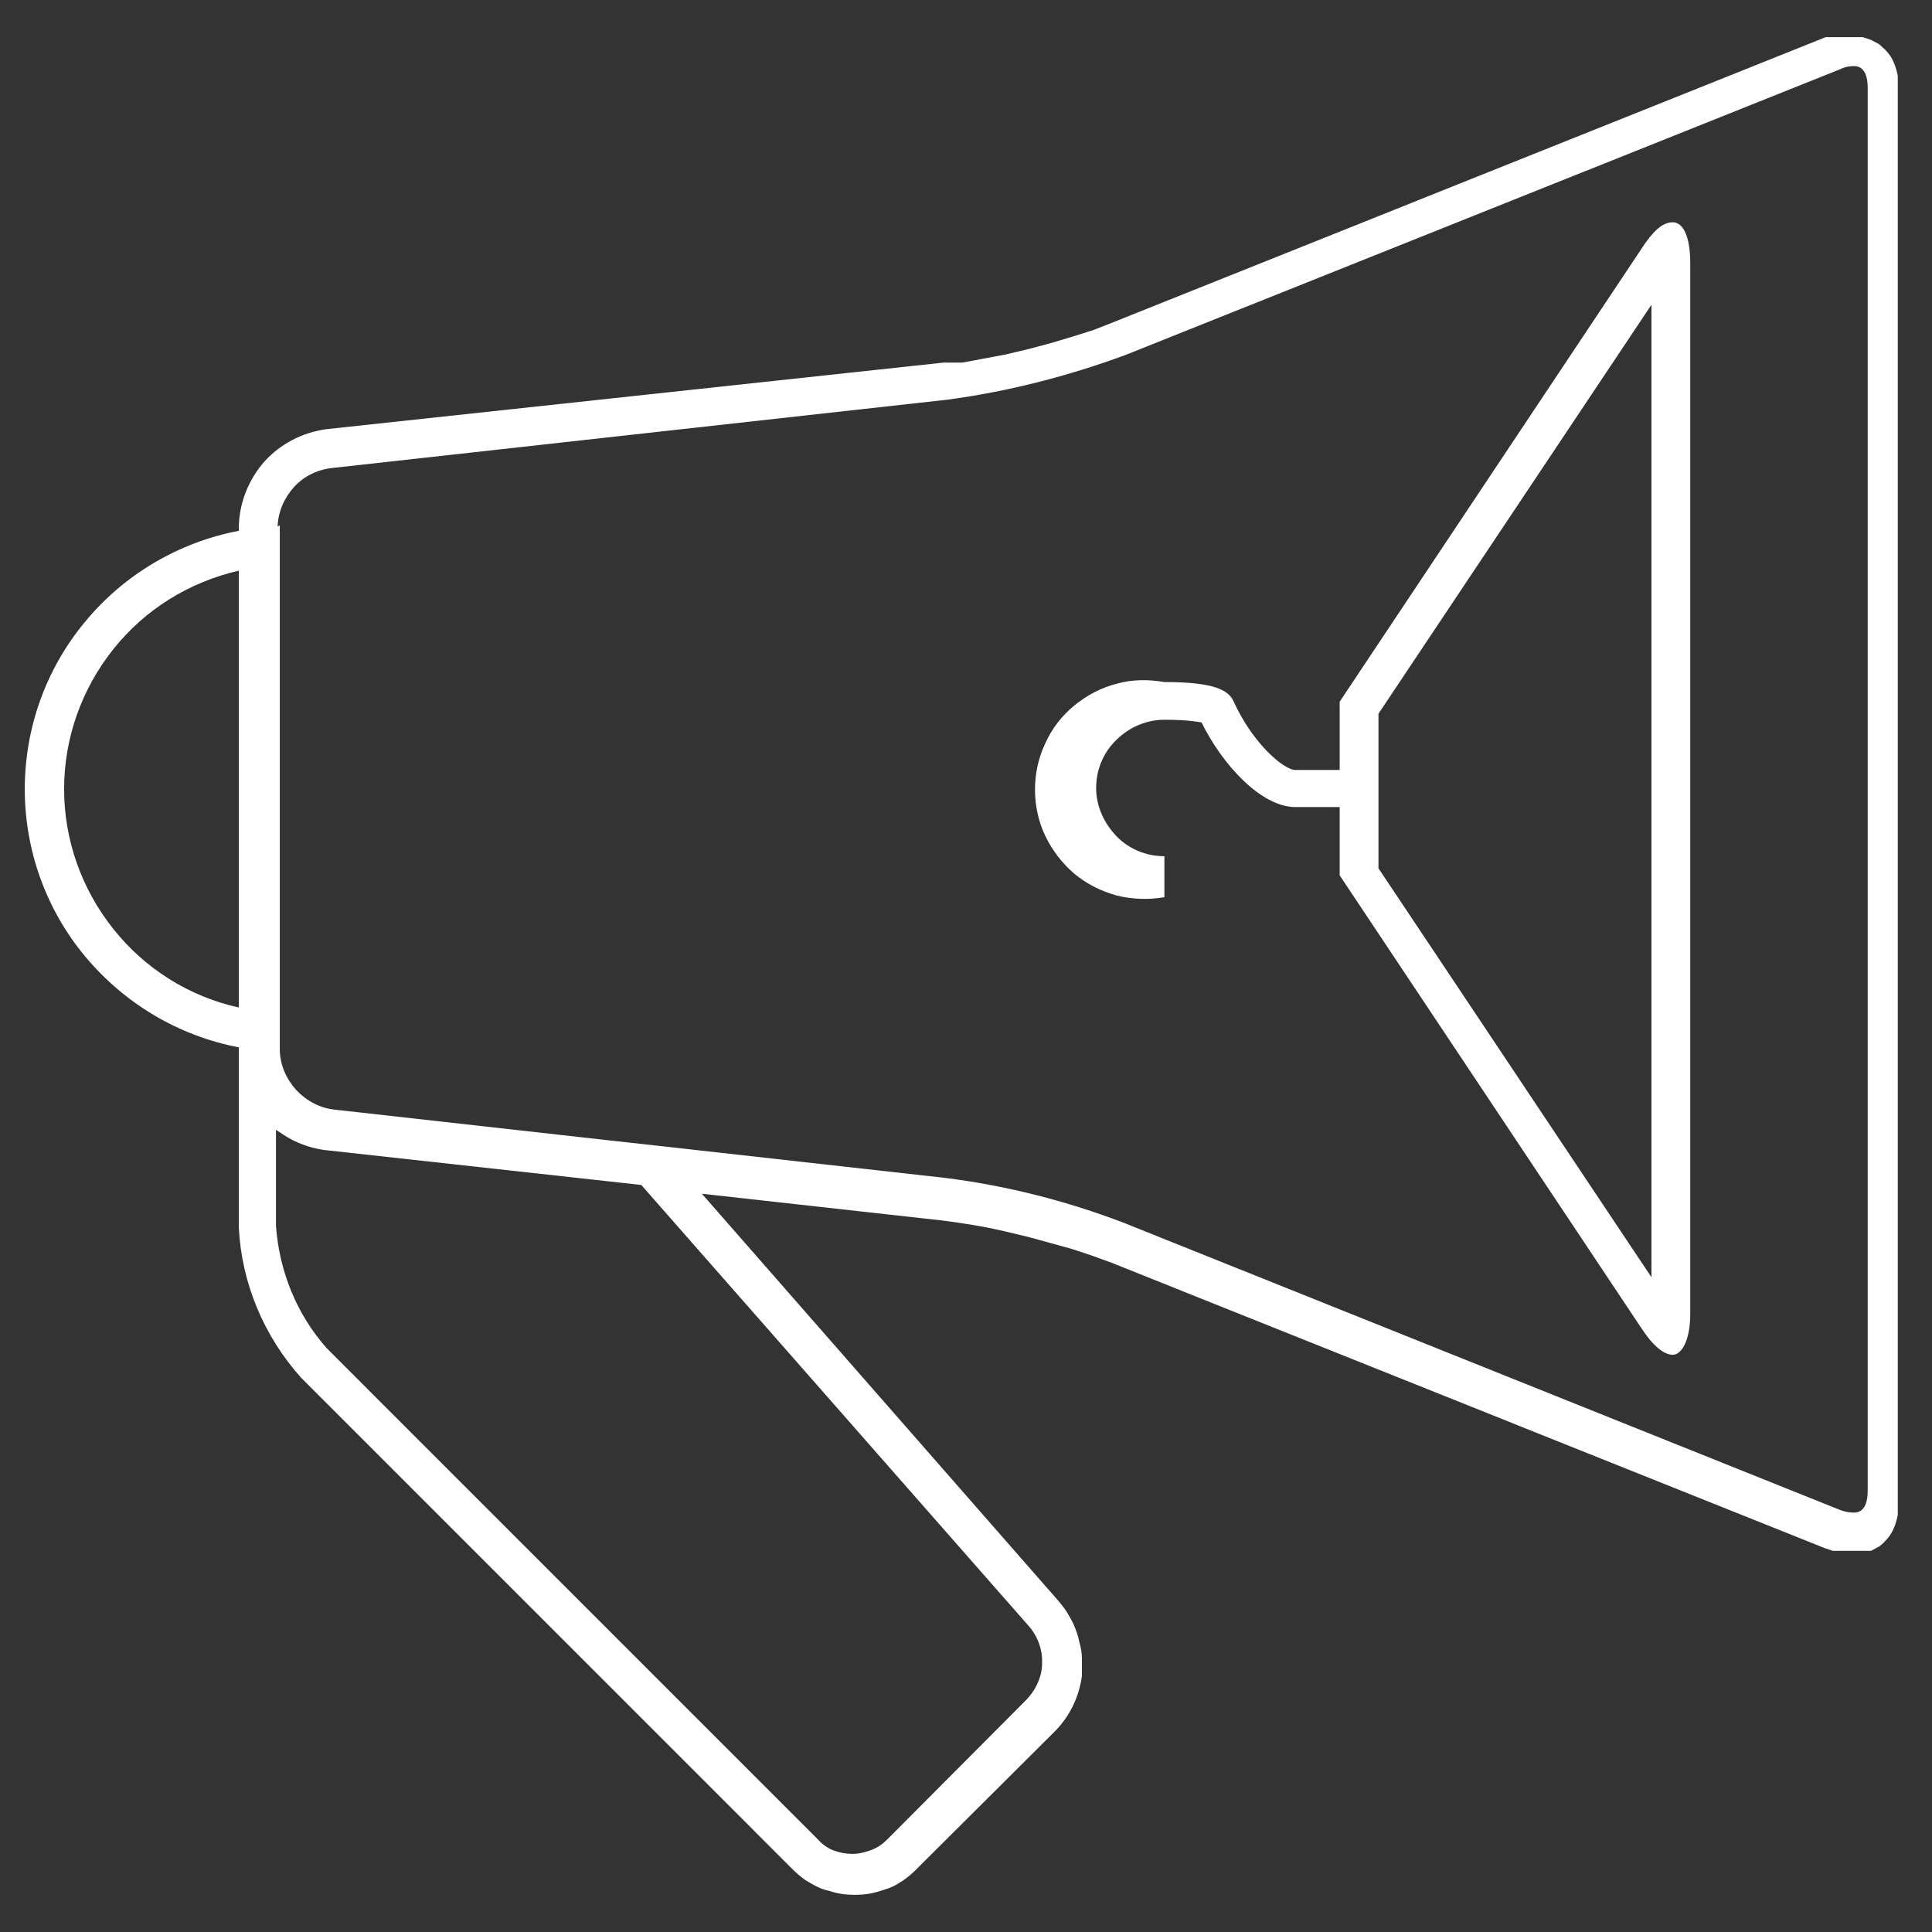 <svg width="39" height="39" viewBox="0 0 39 39" fill="#FFF" xmlns="http://www.w3.org/2000/svg">
<rect x="0" y="0" width="39" height="39" fill="#333333" stroke="none"/>
<g id="Group 40575">
<path id="Vector" d="M4.821 21.153V24.78C4.876 25.904 5.328 26.974 6.078 27.811L15.998 37.732C16.086 37.82 16.175 37.897 16.274 37.963L16.428 38.052C16.527 38.107 16.638 38.151 16.748 38.173C16.913 38.228 17.078 38.25 17.255 38.25C17.431 38.25 17.597 38.228 17.762 38.173C17.872 38.14 17.982 38.107 18.082 38.052L18.225 37.963C18.324 37.897 18.412 37.82 18.5 37.732L21.311 34.932C21.598 34.635 21.785 34.249 21.84 33.83V33.477C21.84 33.367 21.818 33.246 21.785 33.135C21.763 33.014 21.719 32.904 21.675 32.794C21.62 32.683 21.565 32.584 21.499 32.485L21.388 32.342L14.168 24.097L19.018 24.637C19.448 24.692 19.867 24.758 20.286 24.857L20.749 24.967L21.433 25.155C21.653 25.21 21.862 25.287 22.061 25.353L22.425 25.485L36.832 31.25L36.997 31.306H37.769L37.934 31.217C37.934 31.217 38.022 31.151 38.055 31.107C38.099 31.063 38.143 31.008 38.176 30.953C38.209 30.898 38.231 30.843 38.254 30.788C38.276 30.721 38.298 30.644 38.309 30.578V30.523C38.309 30.446 38.309 30.358 38.309 30.28V1.775C38.309 1.698 38.309 1.61 38.309 1.533C38.298 1.466 38.276 1.389 38.254 1.323C38.231 1.268 38.209 1.213 38.176 1.158C38.143 1.103 38.099 1.048 38.055 1.004L37.934 0.893L37.769 0.805L37.603 0.75H36.854L22.447 6.515L22.083 6.658L21.664 6.791L21.223 6.923L20.771 7.044L20.308 7.154L19.426 7.32H19.041L6.585 8.664C6.1 8.731 5.659 8.962 5.339 9.315C5.019 9.679 4.832 10.142 4.821 10.627V10.715C3.608 10.946 2.506 11.597 1.724 12.544C0.93 13.492 0.5 14.694 0.5 15.929C0.5 17.163 0.93 18.365 1.724 19.313C2.517 20.261 3.608 20.911 4.821 21.142V21.153ZM20.76 32.816C20.948 33.025 21.047 33.301 21.036 33.576C21.036 33.852 20.903 34.127 20.705 34.326L17.905 37.137C17.817 37.225 17.707 37.302 17.585 37.346C17.464 37.39 17.343 37.423 17.211 37.423C17.078 37.423 16.957 37.401 16.836 37.357C16.715 37.313 16.605 37.236 16.516 37.137L6.596 27.216C5.989 26.533 5.637 25.662 5.571 24.747V22.807C5.67 22.873 5.769 22.939 5.868 22.994C6.078 23.105 6.309 23.182 6.552 23.215L12.945 23.92L20.76 32.816ZM5.604 10.627C5.615 10.329 5.736 10.053 5.934 9.833C6.133 9.612 6.408 9.48 6.706 9.447L19.118 8.069C20.352 7.904 21.554 7.595 22.722 7.165L37.14 1.4C37.228 1.356 37.317 1.334 37.416 1.334C37.482 1.334 37.702 1.334 37.702 1.775V30.093C37.702 30.534 37.482 30.534 37.416 30.534C37.317 30.534 37.228 30.512 37.14 30.479L22.678 24.681C21.521 24.24 20.308 23.931 19.074 23.777L13.364 23.138L12.261 23.016L6.75 22.399C6.452 22.366 6.188 22.223 5.978 22.002C5.78 21.782 5.659 21.506 5.648 21.209V10.604L5.604 10.627ZM4.821 11.519V20.338C3.818 20.117 2.925 19.555 2.286 18.75C1.646 17.946 1.294 16.954 1.294 15.929C1.294 14.903 1.646 13.911 2.286 13.107C2.925 12.302 3.818 11.751 4.821 11.519Z" fill="#fff"/>
<path id="Vector_2" d="M23.505 18.067V17.284C23.141 17.284 22.788 17.141 22.535 16.877C22.282 16.612 22.127 16.27 22.127 15.907C22.127 15.543 22.27 15.19 22.535 14.937C22.788 14.683 23.141 14.529 23.505 14.529C23.759 14.529 24.012 14.54 24.255 14.584C24.673 15.433 25.456 16.292 26.151 16.292H27.043V17.67L33.139 26.819C33.37 27.172 33.591 27.348 33.767 27.348C33.944 27.348 34.12 27.062 34.12 26.522V5.314C34.12 4.773 33.977 4.487 33.767 4.487C33.558 4.487 33.37 4.663 33.139 5.016L27.043 14.165V15.543H26.151C25.908 15.543 25.28 14.992 24.905 14.165C24.806 13.934 24.519 13.768 23.505 13.768C23.185 13.713 22.855 13.713 22.546 13.801C22.237 13.878 21.94 14.033 21.686 14.242C21.433 14.451 21.234 14.705 21.102 15.003C20.959 15.3 20.893 15.62 20.893 15.94C20.893 16.259 20.959 16.579 21.102 16.877C21.245 17.174 21.444 17.428 21.686 17.637C21.94 17.847 22.226 17.99 22.546 18.078C22.855 18.155 23.185 18.166 23.505 18.111V18.078V18.067ZM27.826 14.408L33.337 6.151V25.783L27.826 17.527V14.408Z" fill="#fff"/>
</g>
</svg>

